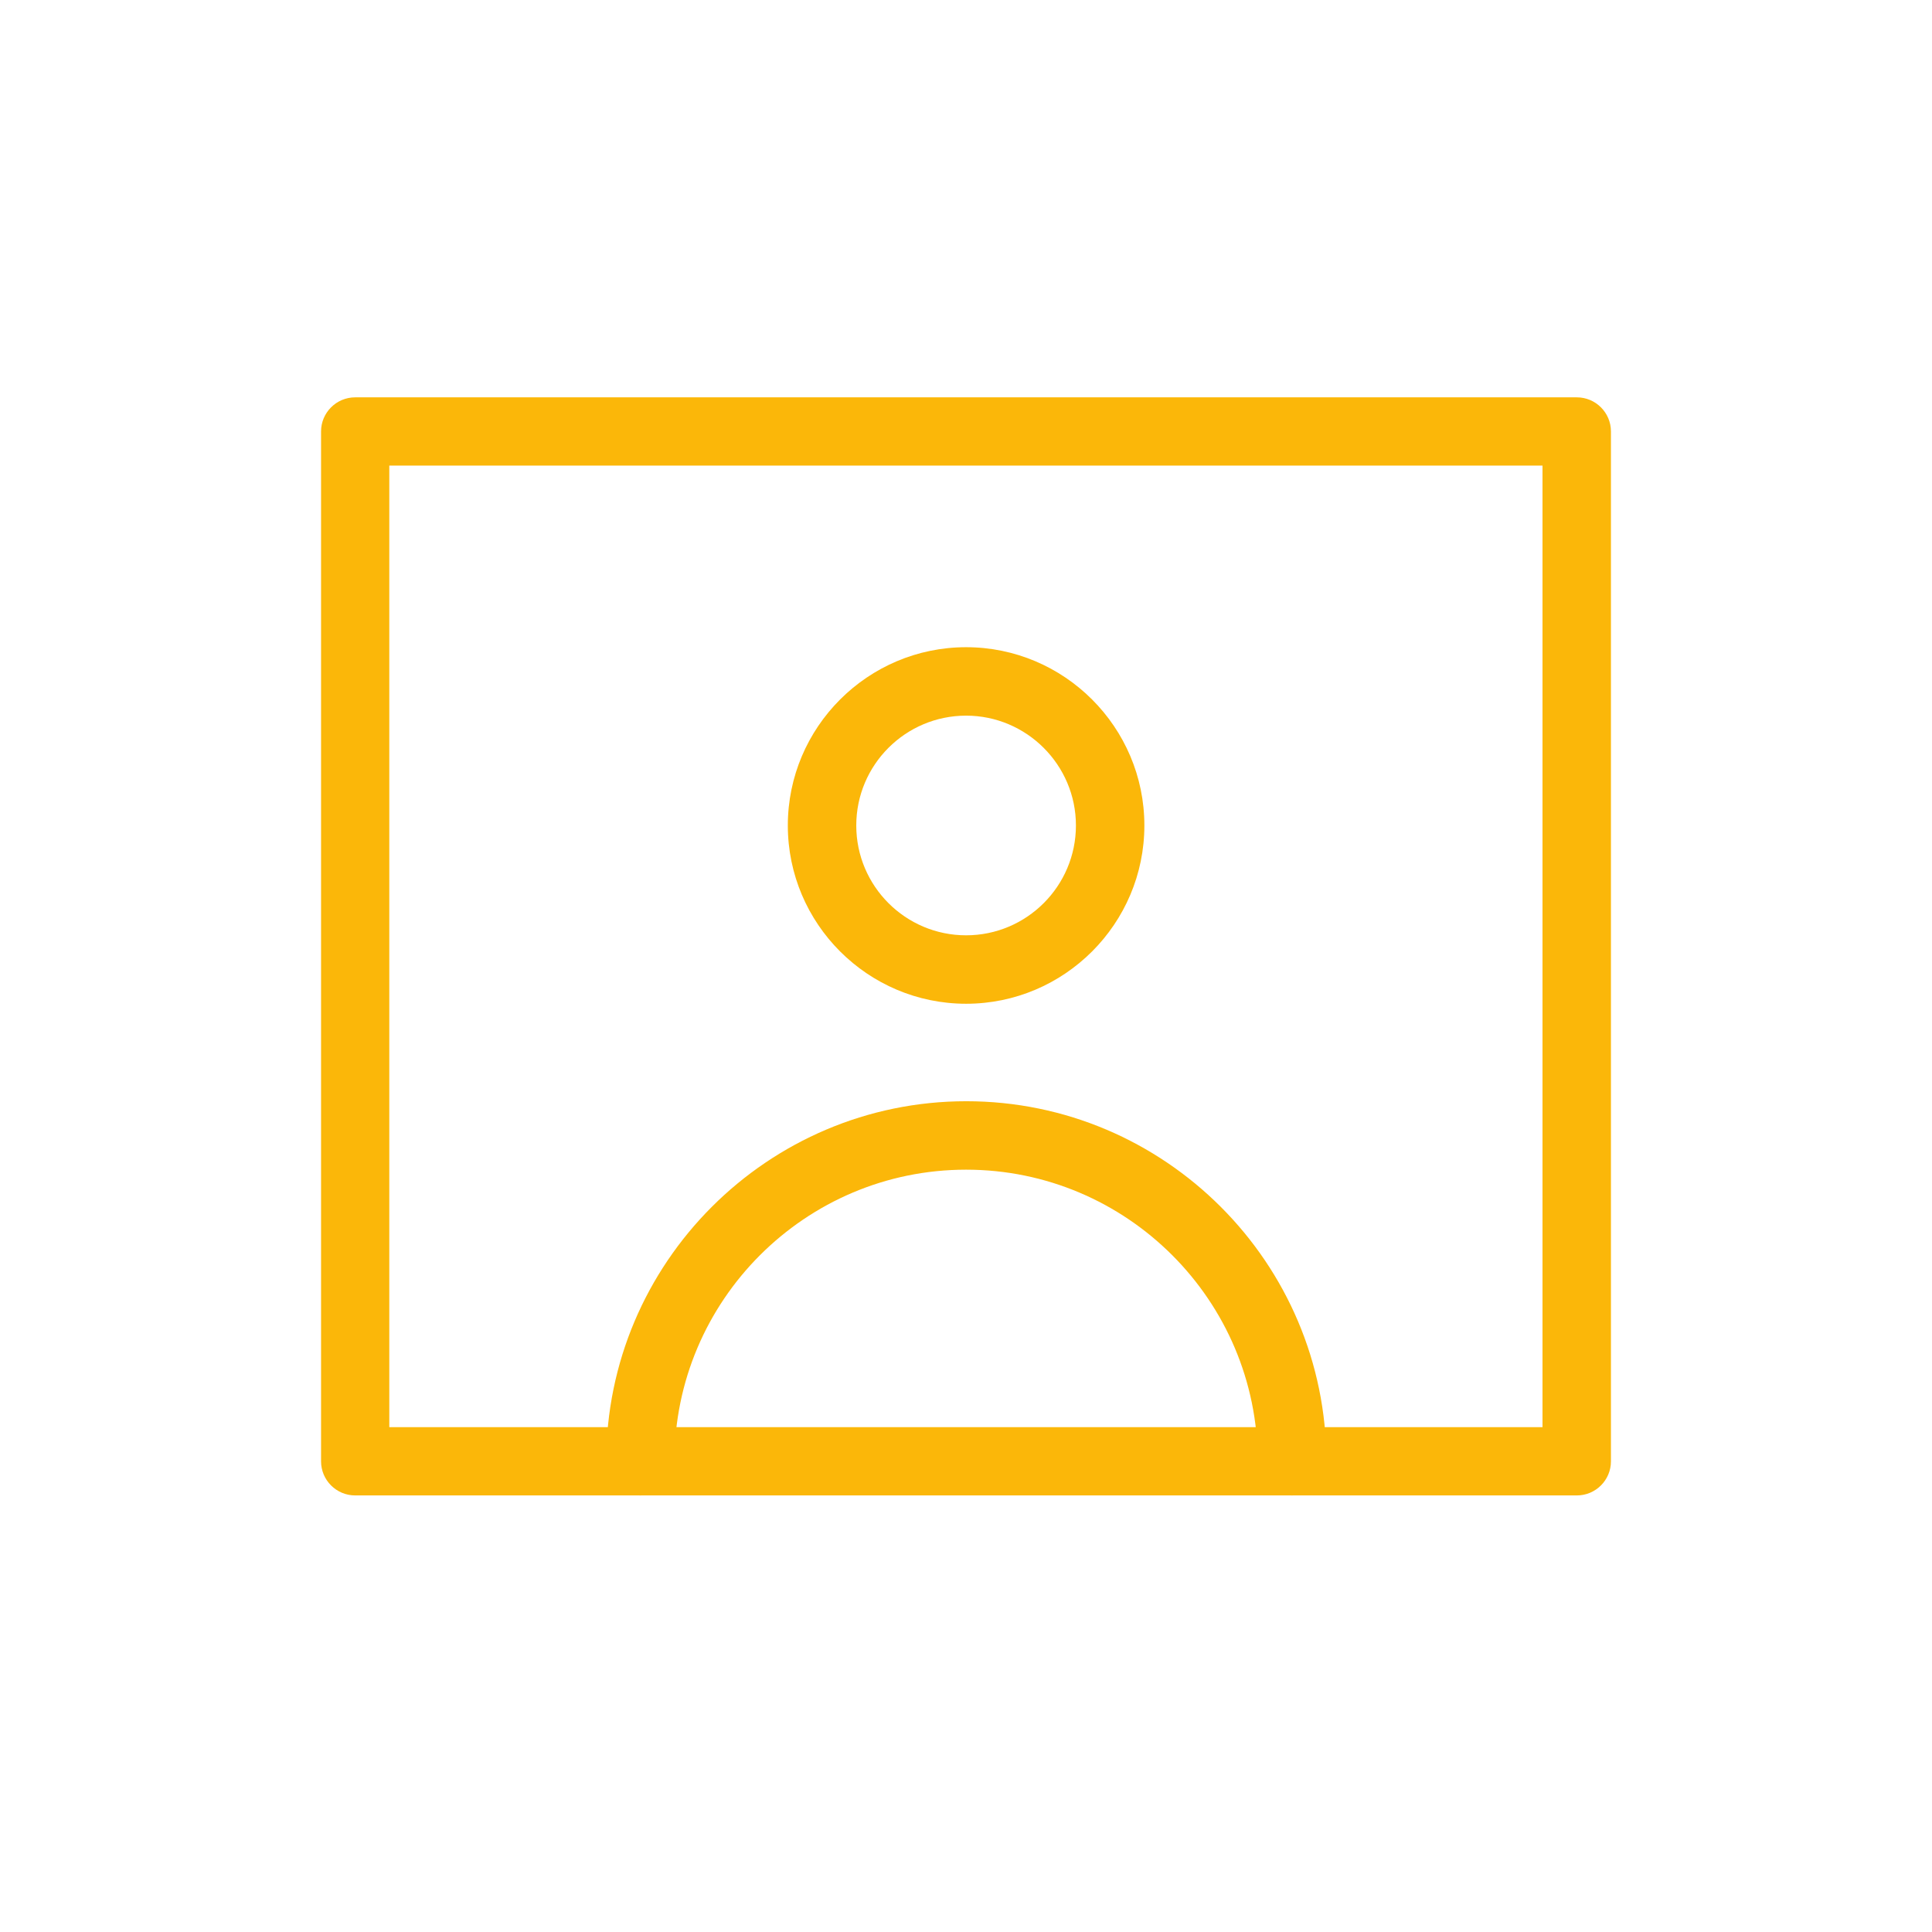 <?xml version="1.0" encoding="utf-8"?>

<!-- Generator: Adobe Illustrator 24.1.1, SVG Export Plug-In . SVG Version: 6.00 Build 0)  -->

<svg version="1.1" id="Capa_1" xmlns="http://www.w3.org/2000/svg" xmlns:xlink="http://www.w3.org/1999/xlink" x="0px" y="0px"

	 viewBox="0 0 98.51 98.51" style="enable-background:new 0 0 98.51 98.51;" xml:space="preserve">

<style type="text/css">

	.st0{fill:#fbb709;}

</style>

<g>

	<g>

		<g>

			<path class="st0" d="M80.4,76.25H18.11c-0.96,0-1.74-0.78-1.74-1.74V22c0-0.96,0.78-1.74,1.74-1.74H80.4

				c0.96,0,1.74,0.78,1.74,1.74v52.51C82.14,75.47,81.36,76.25,80.4,76.25z M19.85,72.77h58.8V23.74h-58.8V72.77z"/>

		</g>

	</g>

	<g>

		<g>

			<path class="st0" d="M49.26,51.18c-5.01,0-9.09-4.08-9.09-9.09S44.25,33,49.26,33s9.09,4.08,9.09,9.09S54.27,51.18,49.26,51.18z

				 M49.26,36.49c-3.09,0-5.6,2.51-5.6,5.6s2.51,5.6,5.6,5.6s5.6-2.51,5.6-5.6S52.34,36.49,49.26,36.49z"/>

		</g>

		<g>

			<path class="st0" d="M65.87,76.25c-0.96,0-1.74-0.78-1.74-1.74c0-8.2-6.67-14.87-14.87-14.87c-8.2,0-14.87,6.67-14.87,14.87

				c0,0.96-0.78,1.74-1.74,1.74c-0.96,0-1.74-0.78-1.74-1.74c0-10.12,8.24-18.36,18.36-18.36s18.36,8.24,18.36,18.36

				C67.61,75.47,66.83,76.25,65.87,76.25z"/>

		</g>

	</g>

</g>

</svg>

